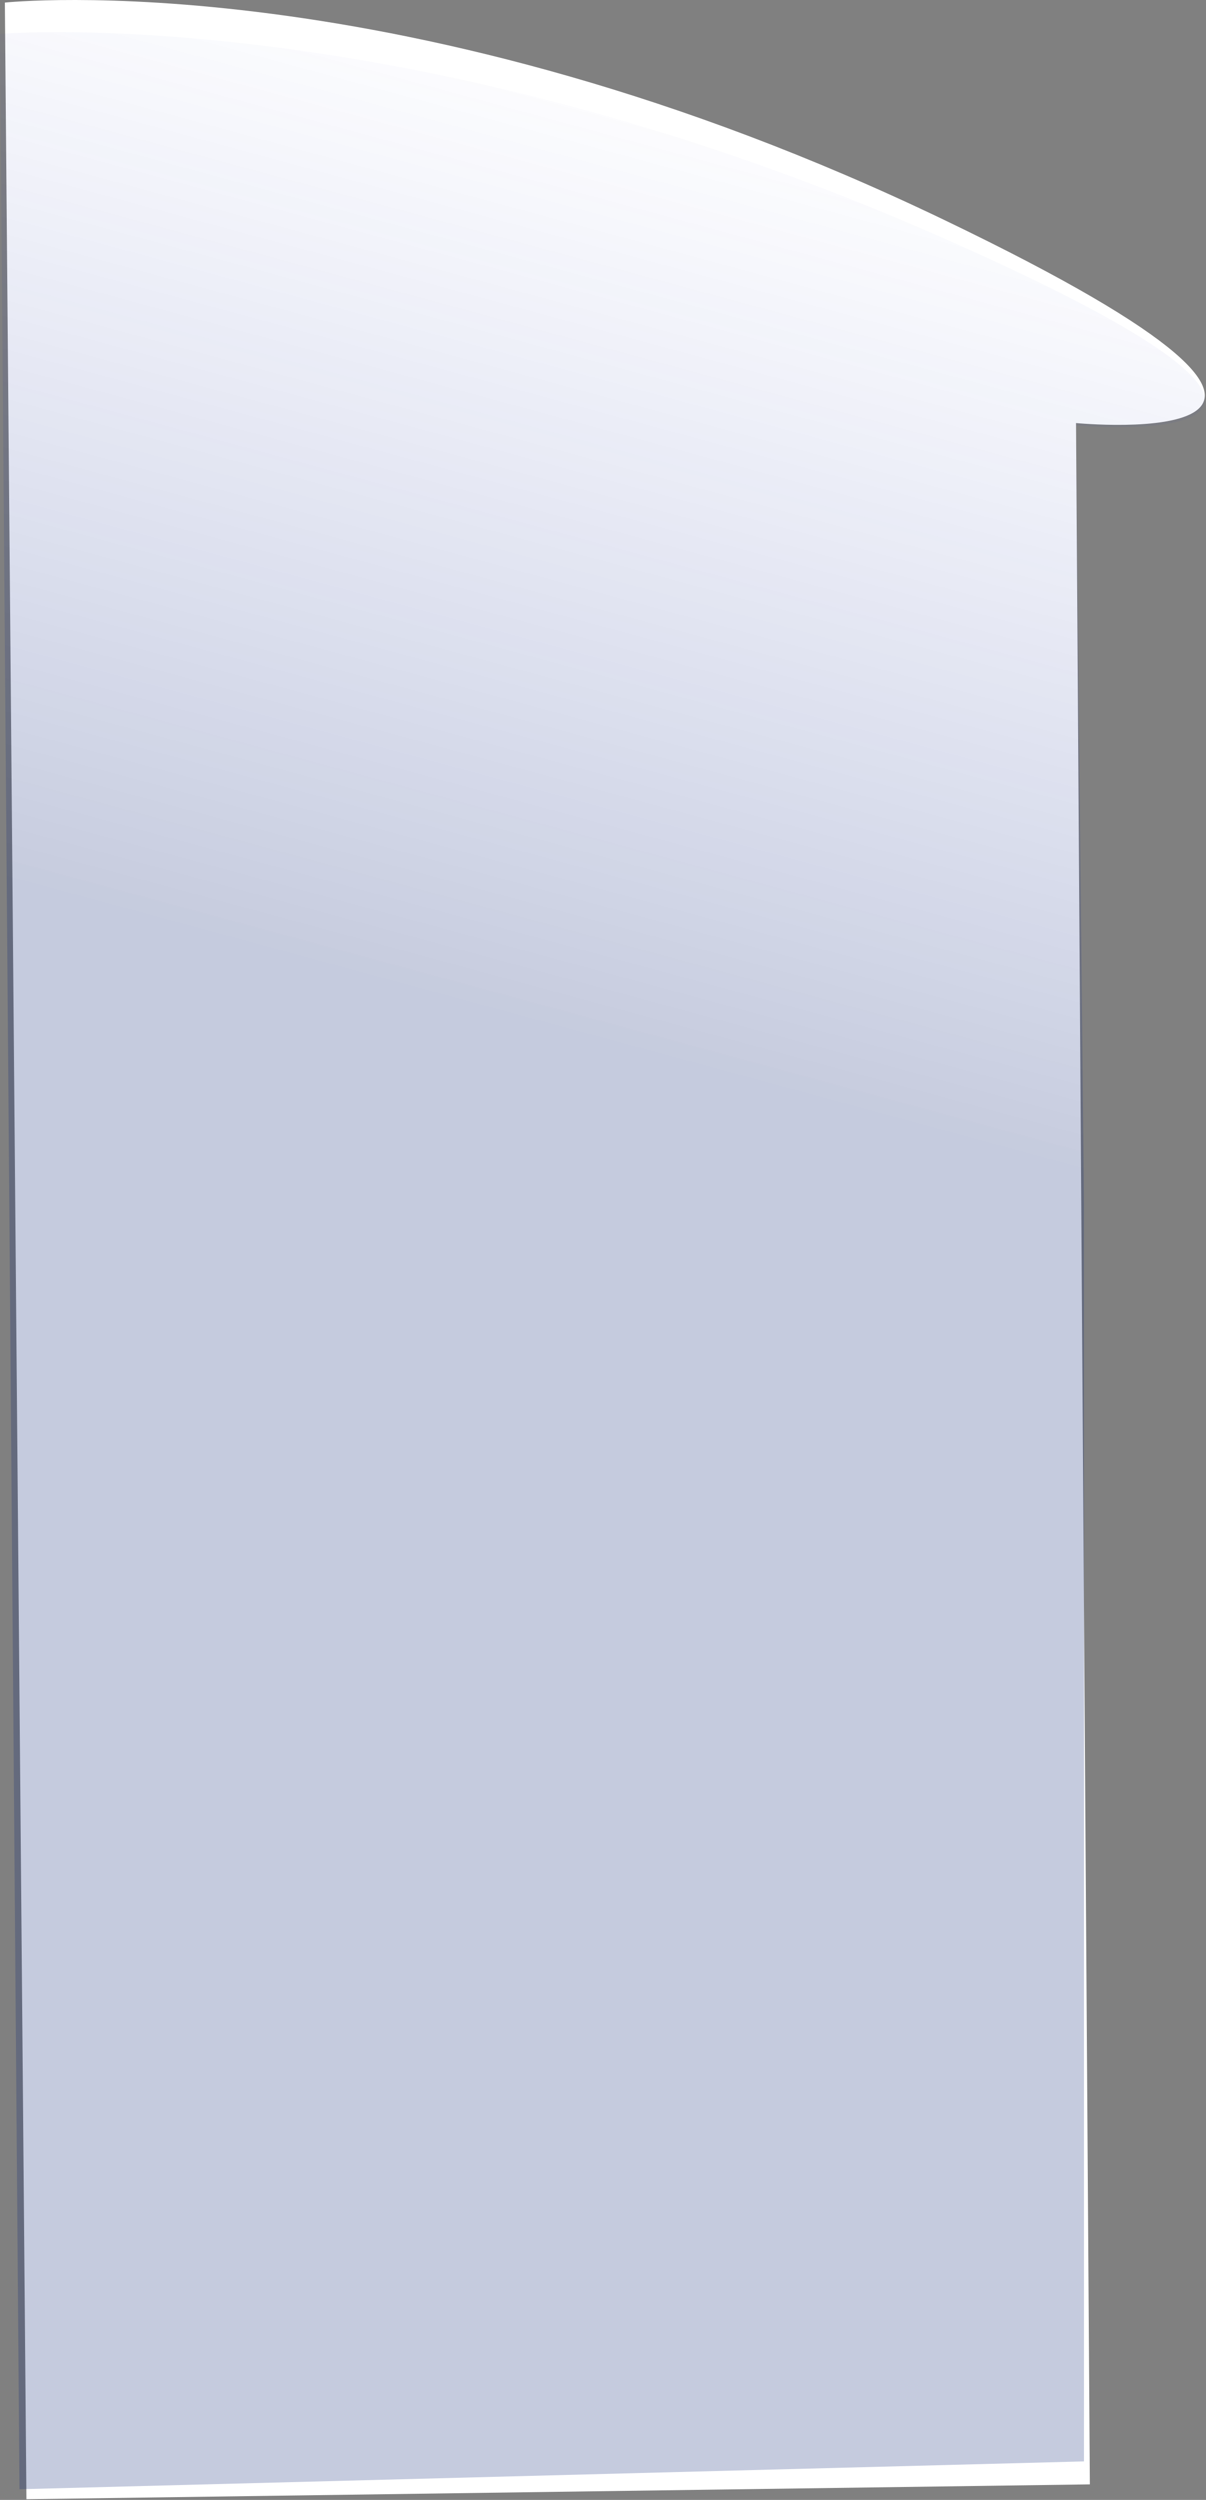 <?xml version="1.0" encoding="UTF-8"?> <svg xmlns="http://www.w3.org/2000/svg" width="867" height="1796" viewBox="0 0 867 1796" fill="none"><rect x="0" y="0" width="867" height="1796" fill="#808080" stroke="none"/><path d="M3.5 1.853C3.5 1.853 290.2 -28.679 679 158.113C1035.06 329.185 773.56 303.936 773.56 303.936L783.5 1784.85L19 1795.51L3.5 1.853Z" fill="white"></path><path opacity="0.24" d="M0 24.354C0 24.354 290.2 -0.55 679 171.434C1035.06 328.946 773.56 305.69 773.56 305.69L779.28 865.772V1768.35L14 1788.35L0 24.354Z" fill="url(#paint0_linear_6609_7940)"></path><defs><linearGradient id="paint0_linear_6609_7940" x1="626.584" y1="806.065" x2="809.272" y2="132.769" gradientUnits="userSpaceOnUse"><stop stop-color="#0E2673"></stop><stop offset="1" stop-color="#3346C4" stop-opacity="0"></stop></linearGradient></defs></svg> 
